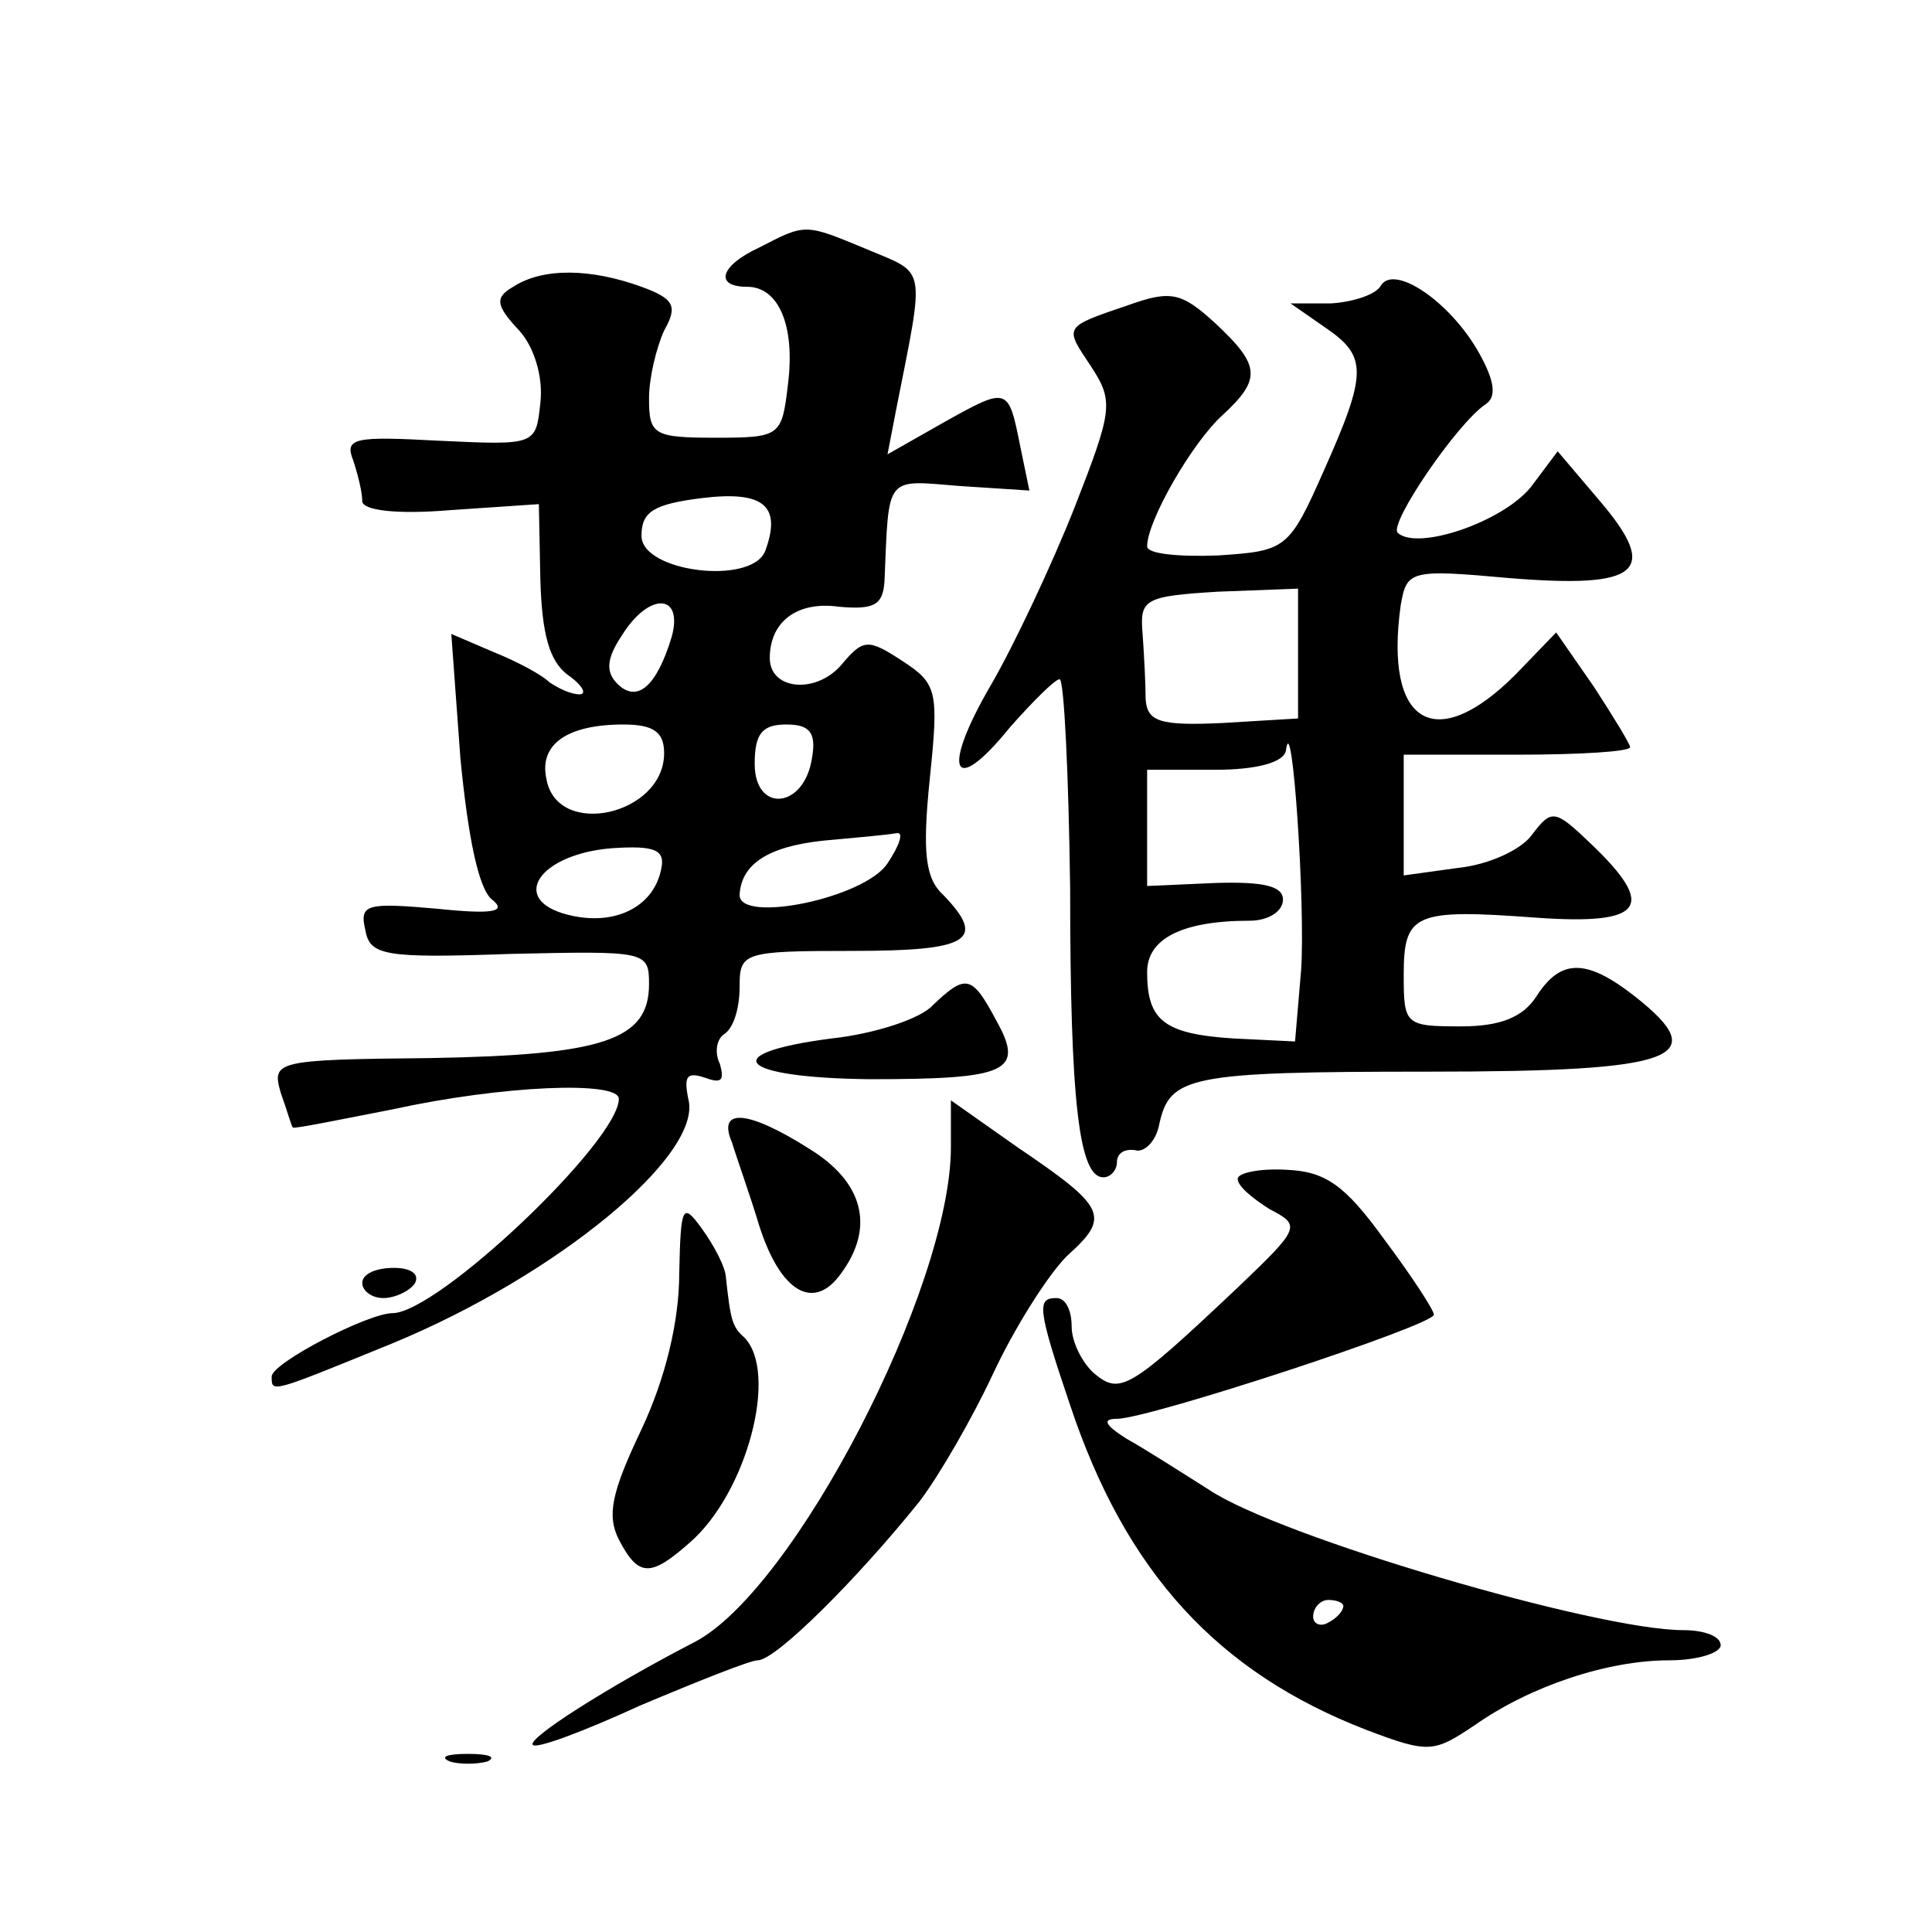 <?xml version="1.0" standalone="no"?>
<!DOCTYPE svg PUBLIC "-//W3C//DTD SVG 20010904//EN"
 "http://www.w3.org/TR/2001/REC-SVG-20010904/DTD/svg10.dtd">
<svg version="1.0" xmlns="http://www.w3.org/2000/svg"
 width="128pt" height="128pt" viewBox="0 0 128 128"
 preserveAspectRatio="xMidYMid meet">
<g transform="translate(0,128) scale(0.1,-0.1)"
fill="#0" stroke="none">
<path d="M503 1116 c-26 -12 -30 -26 -8 -26 21 0 32 -26 27 -65 -4 -34 -5 -35 -48
-35 -41 0 -44 2 -44 26 0 14 5 34 10 45 9 16 7 21 -15 29 -33 12 -65 13 -85 0 -12
-7 -12 -12 4 -29 10 -11 16 -31 14 -48 -3 -28 -3 -28 -67 -25 -56 3 -63 2 -57 -13
3 -9 6 -21 6 -27 0 -6 22 -9 58 -6 l59 4 1 -50 c1 -36 6 -54 18 -63 10 -7 13 -13
8 -13 -6 0 -14 4 -20 8 -5 5 -22 14 -37 20 l-28 12 6 -82 c5 -52 12 -87 21 -94
10 -8 1 -10 -37 -6 -46 4 -51 3 -47 -14 3 -17 12 -19 96 -16 90 2 92 2 92 -20 0
-37 -30 -47 -145 -49 -103 -1 -105 -2 -99 -23 4 -11 7 -22 8 -23 1 -1 30 5 66 12
73 16 150 19 150 7 0 -28 -120 -142 -150 -142 -16 0 -80 -33 -80 -42 0 -11 -1 -11
80 22 109 45 206 125 196 162 -3 15 -1 18 11 14 11 -4 13 -2 10 9 -4 8 -2 17 3
20 6 4 10 17 10 31 0 23 2 24 75 24 77 0 89 7 60 37 -12 11 -14 28 -9 77 6 58 5
63 -18 78 -23 15 -26 15 -41 -3 -17 -19 -47 -16 -47 5 0 24 18 38 46 34 23 -2 29
1 30 17 3 71 0 67 50 63 l46 -3 -6 29 c-8 40 -8 40 -51 16 l-37 -21 6 31 c19 96
20 88 -20 105 -41 17 -40 17 -71 1z m4 -201 c-9 -23 -82 -14 -82 10 0 16 8 21 40
25 41 5 53 -5 42 -35z m-62 -57 c-10 -33 -23 -44 -36 -31 -8 8 -7 17 3 32 18 29
41 28 33 -1z m-5 -77 c0 -41 -71 -57 -78 -17 -5 23 14 36 51 36 20 0 27 -5 27 -19z
m98 -3 c-5 -34 -38 -37 -38 -4 0 20 5 26 21 26 15 0 20 -5 17 -22z m50 -70 c-15
-23 -98 -40 -98 -21 1 20 18 32 55 36 22 2 44 4 49 5 5 1 2 -8 -6 -20z m-150 -4
c-5 -25 -31 -38 -62 -30 -39 10 -19 40 29 44 29 2 36 -1 33 -14z M915 1091 c-3
-6 -18 -11 -33 -12 l-27 0 23 -16 c28 -19 28 -30 -1 -95 -23 -52 -25 -53 -70 -56
-26 -1 -47 1 -47 6 0 17 30 69 50 87 26 24 25 33 -5 61 -22 20 -29 22 -57 12 -44
-15 -43 -14 -25 -41 15 -23 14 -29 -11 -93 -15 -38 -40 -91 -55 -117 -34 -58 -26
-76 12 -29 15 17 30 32 33 32 3 0 6 -63 7 -139 0 -142 6 -191 22 -191 5 0 9 5 9
10 0 6 5 9 12 8 6 -2 14 6 16 17 7 32 19 35 178 35 166 0 189 9 137 50 -32 25 -49
25 -65 0 -9 -14 -24 -20 -50 -20 -37 0 -38 1 -38 34 0 41 7 44 88 38 71 -5 80 7
36 49 -24 23 -26 23 -39 6 -7 -10 -29 -20 -49 -22 l-36 -5 0 40 0 40 75 0 c41 0
75 2 75 5 0 2 -11 20 -24 40 l-25 36 -27 -28 c-53 -53 -87 -33 -76 46 4 23 6 24
72 18 86 -7 100 4 60 51 l-28 33 -18 -24 c-19 -23 -75 -42 -88 -30 -6 6 39 72 58
85 8 5 6 16 -4 34 -19 34 -56 59 -65 45z m-55 -244 l0 -43 -50 -3 c-42 -2 -50 1
-51 16 0 10 -1 29 -2 43 -2 23 1 25 50 28 l53 2 0 -43z m2 -210 l-4 -47 -41 2 c-46
3 -57 12 -57 44 0 22 23 34 68 34 12 0 22 6 22 14 0 9 -13 12 -45 11 l-45 -2 0
38 0 39 45 0 c28 0 46 5 47 13 4 30 13 -103 10 -146z M618 614 c-8 -9 -39 -19 -67
-22 -77 -10 -62 -26 25 -27 92 0 103 5 84 39 -16 30 -20 31 -42 10z M630 520 c0
-93 -104 -294 -170 -328 -58 -30 -111 -64 -107 -68 2 -3 34 9 71 26 38 16 73 30
78 30 12 0 66 54 107 105 13 17 35 55 49 85 14 30 36 65 49 78 29 26 26 32 -33
72 l-44 31 0 -31z M485 523 c3 -10 12 -35 18 -55 14 -44 36 -57 54 -32 23 31 15
61 -21 83 -41 26 -61 27 -51 4z M820 499 c0 -5 10 -13 21 -20 21 -11 21 -12 -22
-53 -71 -67 -77 -70 -94 -56 -8 7 -15 21 -15 31 0 11 -4 19 -10 19 -13 0 -13 -6
9 -71 37 -111 98 -177 196 -215 42 -16 45 -15 72 3 37 26 88 43 129 43 19 0 34
5 34 10 0 6 -11 10 -25 10 -57 0 -268 62 -314 93 -19 12 -44 28 -55 34 -14 9 -16
13 -6 13 21 0 210 62 210 69 0 3 -15 26 -33 50 -26 36 -39 45 -65 46 -17 1 -32
-2 -32 -6z m70 -283 c0 -3 -4 -8 -10 -11 -5 -3 -10 -1 -10 4 0 6 5 11 10 11 6 0
10 -2 10 -4z M450 436 c0 -31 -9 -69 -25 -103 -20 -42 -23 -57 -15 -73 13 -25 21
-25 47 -2 38 33 59 113 36 136 -8 7 -9 12 -12 39 0 7 -8 22 -16 33 -13 18 -14 15
-15 -30z M240 430 c0 -5 6 -10 14 -10 8 0 18 5 21 10 3 6 -3 10 -14 10 -12 0 -21
-4 -21 -10z M298 113 c6 -2 18 -2 25 0 6 3 1 5 -13 5 -14 0 -19 -2 -12 -5z"/>
</g>
</svg>
